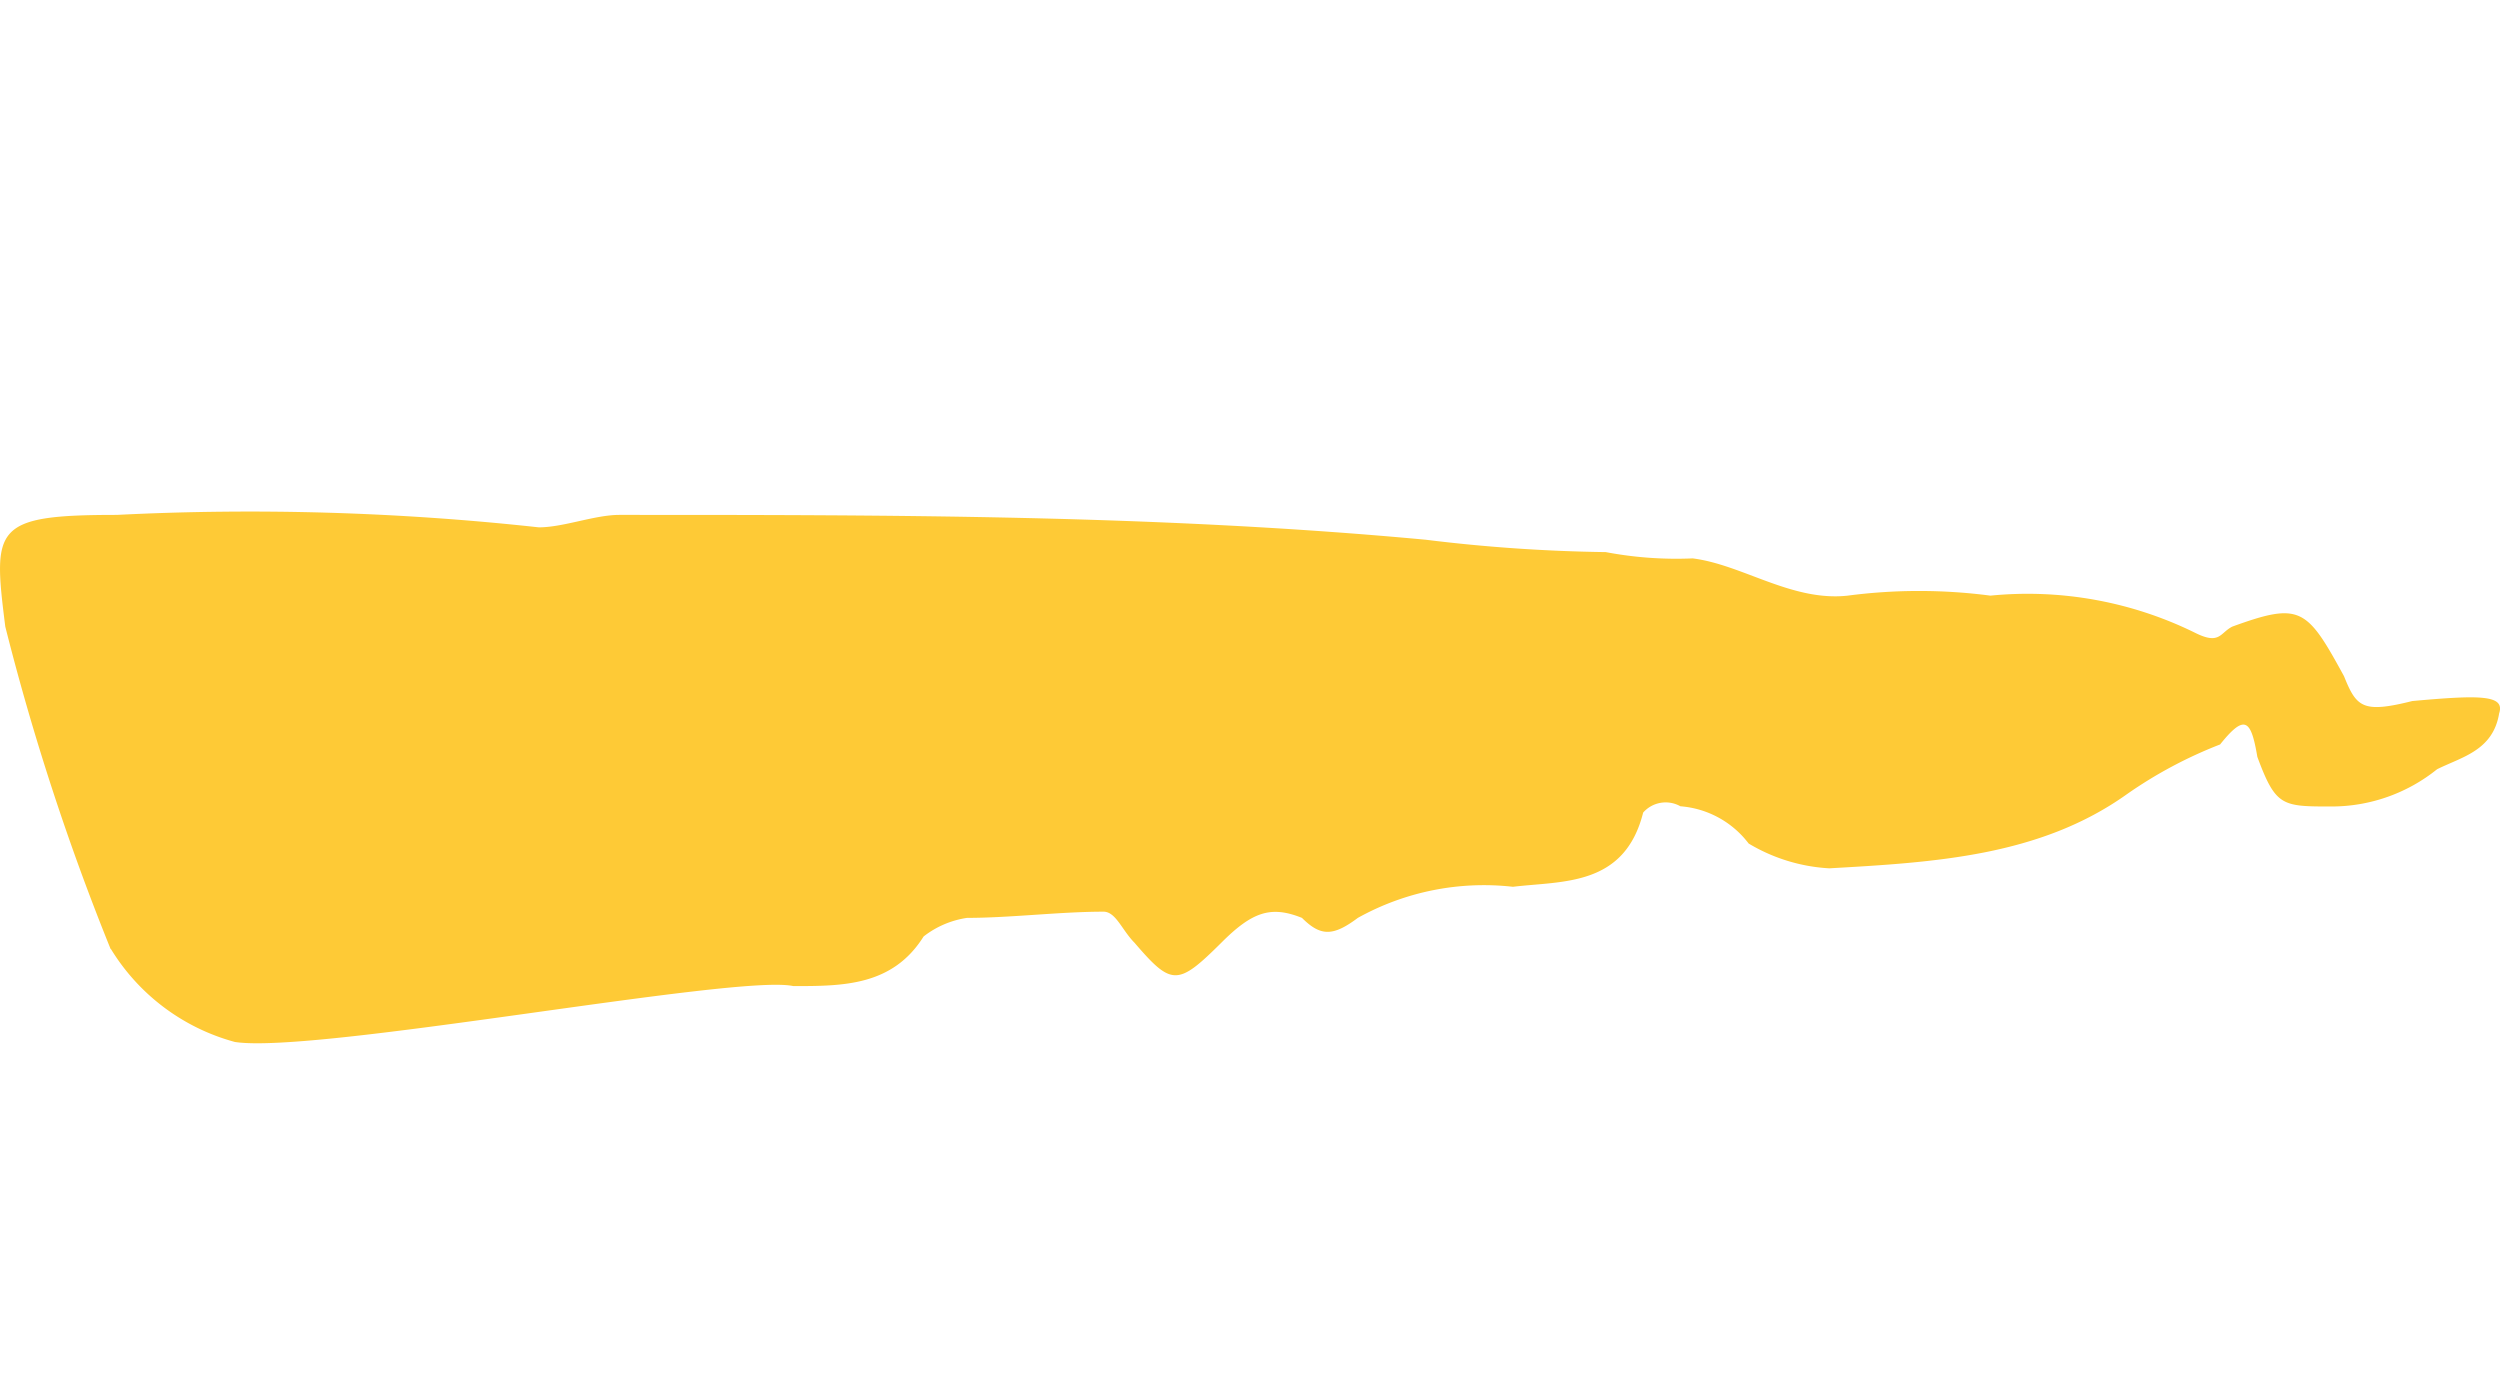 <svg id="meno" xmlns="http://www.w3.org/2000/svg" xmlns:xlink="http://www.w3.org/1999/xlink" width="57.254" height="31.899" viewBox="0 0 57.254 31.899">
  <defs>
    <clipPath id="clip-path">
      <rect id="Rettangolo_3499" data-name="Rettangolo 3499" width="57.254" height="31.899" fill="#feca36"/>
    </clipPath>
  </defs>
  <g id="Raggruppa_8797" data-name="Raggruppa 8797" transform="translate(0 0)" clip-path="url(#clip-path)">
    <path id="Tracciato_40026" data-name="Tracciato 40026" d="M2.535,29.738A56.4,56.4,0,0,1,.121,22.35c-.285-2.273-.285-2.558,2.555-2.558a60.741,60.741,0,0,1,9.663.285c.568,0,1.278-.285,1.846-.285,6.251,0,12.361,0,18.469.569a37.463,37.463,0,0,0,4.12.283,8.654,8.654,0,0,0,1.99.144c1.136.141,2.272.994,3.552.853a12.553,12.553,0,0,1,3.267,0,8.679,8.679,0,0,1,4.688.851c.569.285.569,0,.853-.142,1.563-.568,1.705-.426,2.558,1.137.285.709.426.853,1.563.568,1.562-.142,2.13-.142,1.989.285-.142.851-.853.994-1.421,1.277a3.853,3.853,0,0,1-2.416.853c-1.136,0-1.278,0-1.7-1.136-.144-.853-.285-.994-.853-.285a10.1,10.1,0,0,0-2.131,1.137c-1.989,1.421-4.4,1.563-6.82,1.7a4.02,4.02,0,0,1-1.846-.568,2.171,2.171,0,0,0-1.563-.853.687.687,0,0,0-.853.144c-.427,1.7-1.846,1.562-2.982,1.7a5.938,5.938,0,0,0-3.552.712c-.569.426-.853.426-1.28,0-.71-.285-1.137-.142-1.846.568-1,.994-1.137.994-1.99,0-.283-.283-.426-.71-.709-.71-1,0-2.132.142-3.126.142a2.121,2.121,0,0,0-.994.426c-.712,1.136-1.849,1.136-2.984,1.136-1.28-.283-10.941,1.564-12.788,1.28a4.8,4.8,0,0,1-2.841-2.131" transform="translate(0 -8)" fill="#feca36"/>
  </g>
</svg>
